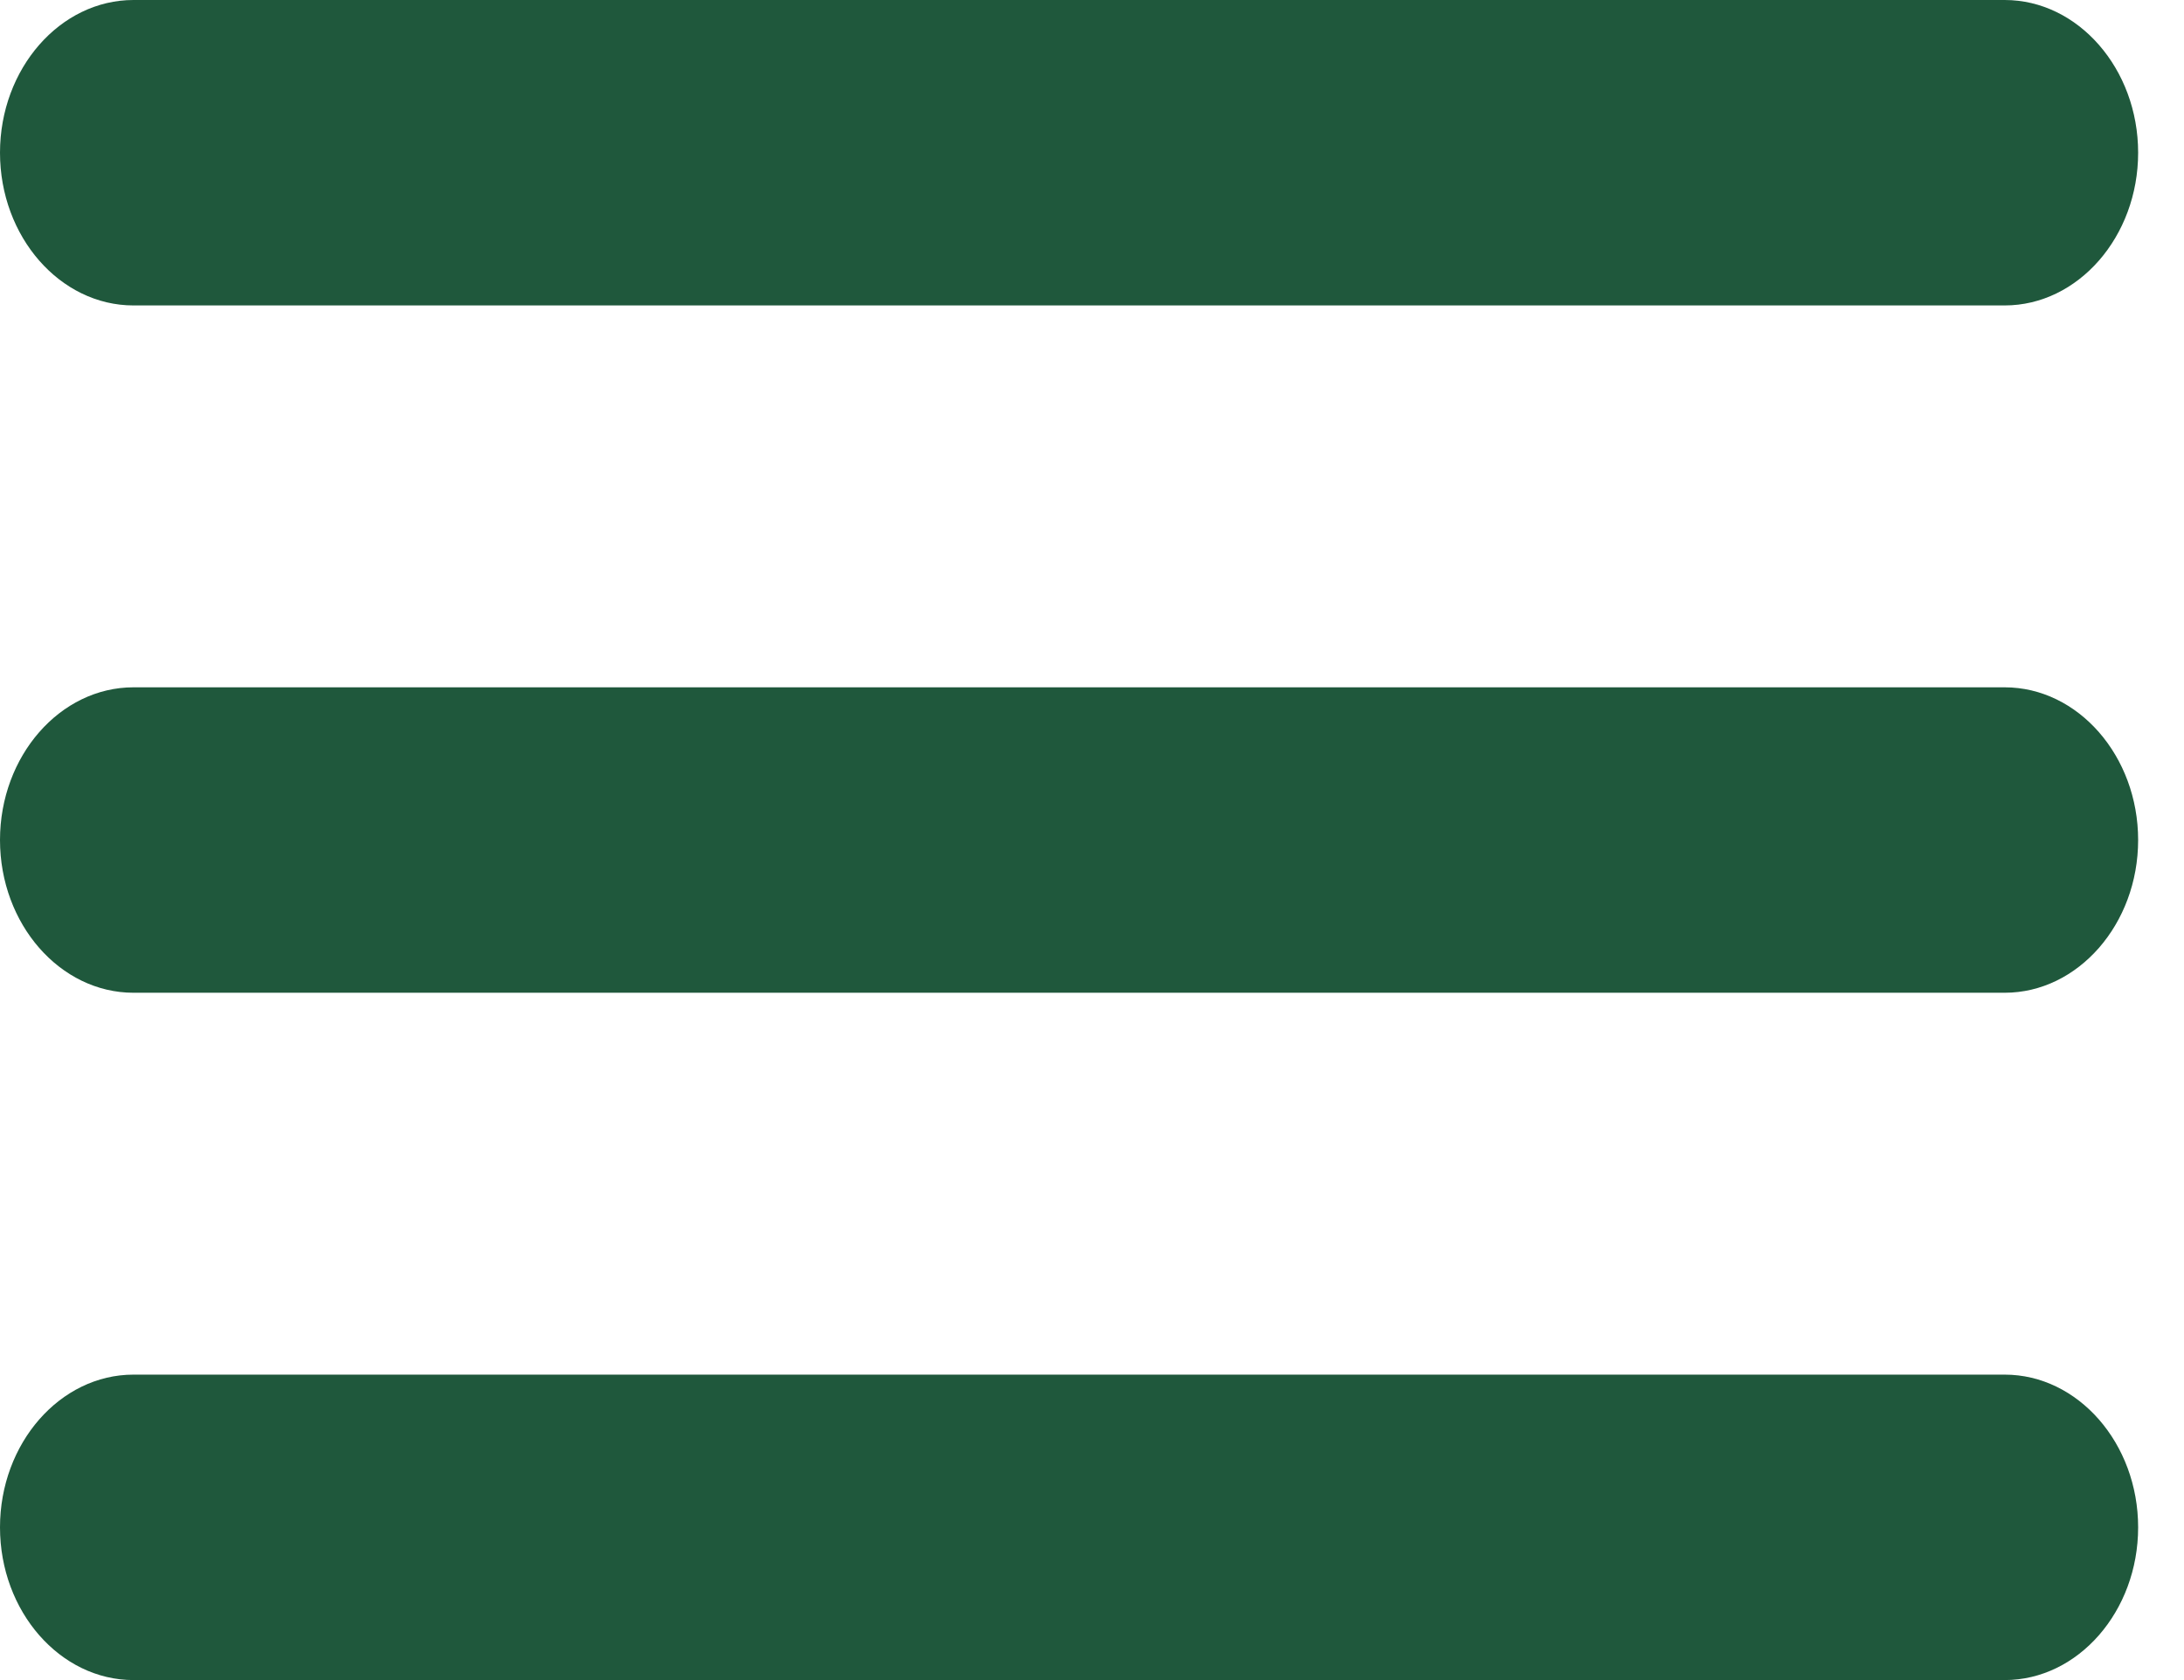 <svg width="26" height="20" viewBox="0 0 26 20" fill="none" xmlns="http://www.w3.org/2000/svg">
<path d="M23.865 3.636H1.589C0.715 3.636 0 2.818 0 1.818C0 0.818 0.715 0 1.589 0H23.865C24.739 0 25.454 0.818 25.454 1.818C25.454 2.818 24.739 3.636 23.865 3.636Z" fill="#1F583C"/>
<path d="M23.865 11.818H1.589C0.715 11.818 0 11 0 10C0 9 0.715 8.182 1.589 8.182H23.865C24.739 8.182 25.454 9 25.454 10C25.454 11 24.739 11.818 23.865 11.818Z" fill="#1F583C"/>
<path d="M23.865 20H1.589C0.715 20 0 19.182 0 18.182C0 17.182 0.715 16.364 1.589 16.364H23.865C24.739 16.364 25.454 17.182 25.454 18.182C25.454 19.182 24.739 20 23.865 20Z" fill="#1F583C"/>
</svg>
